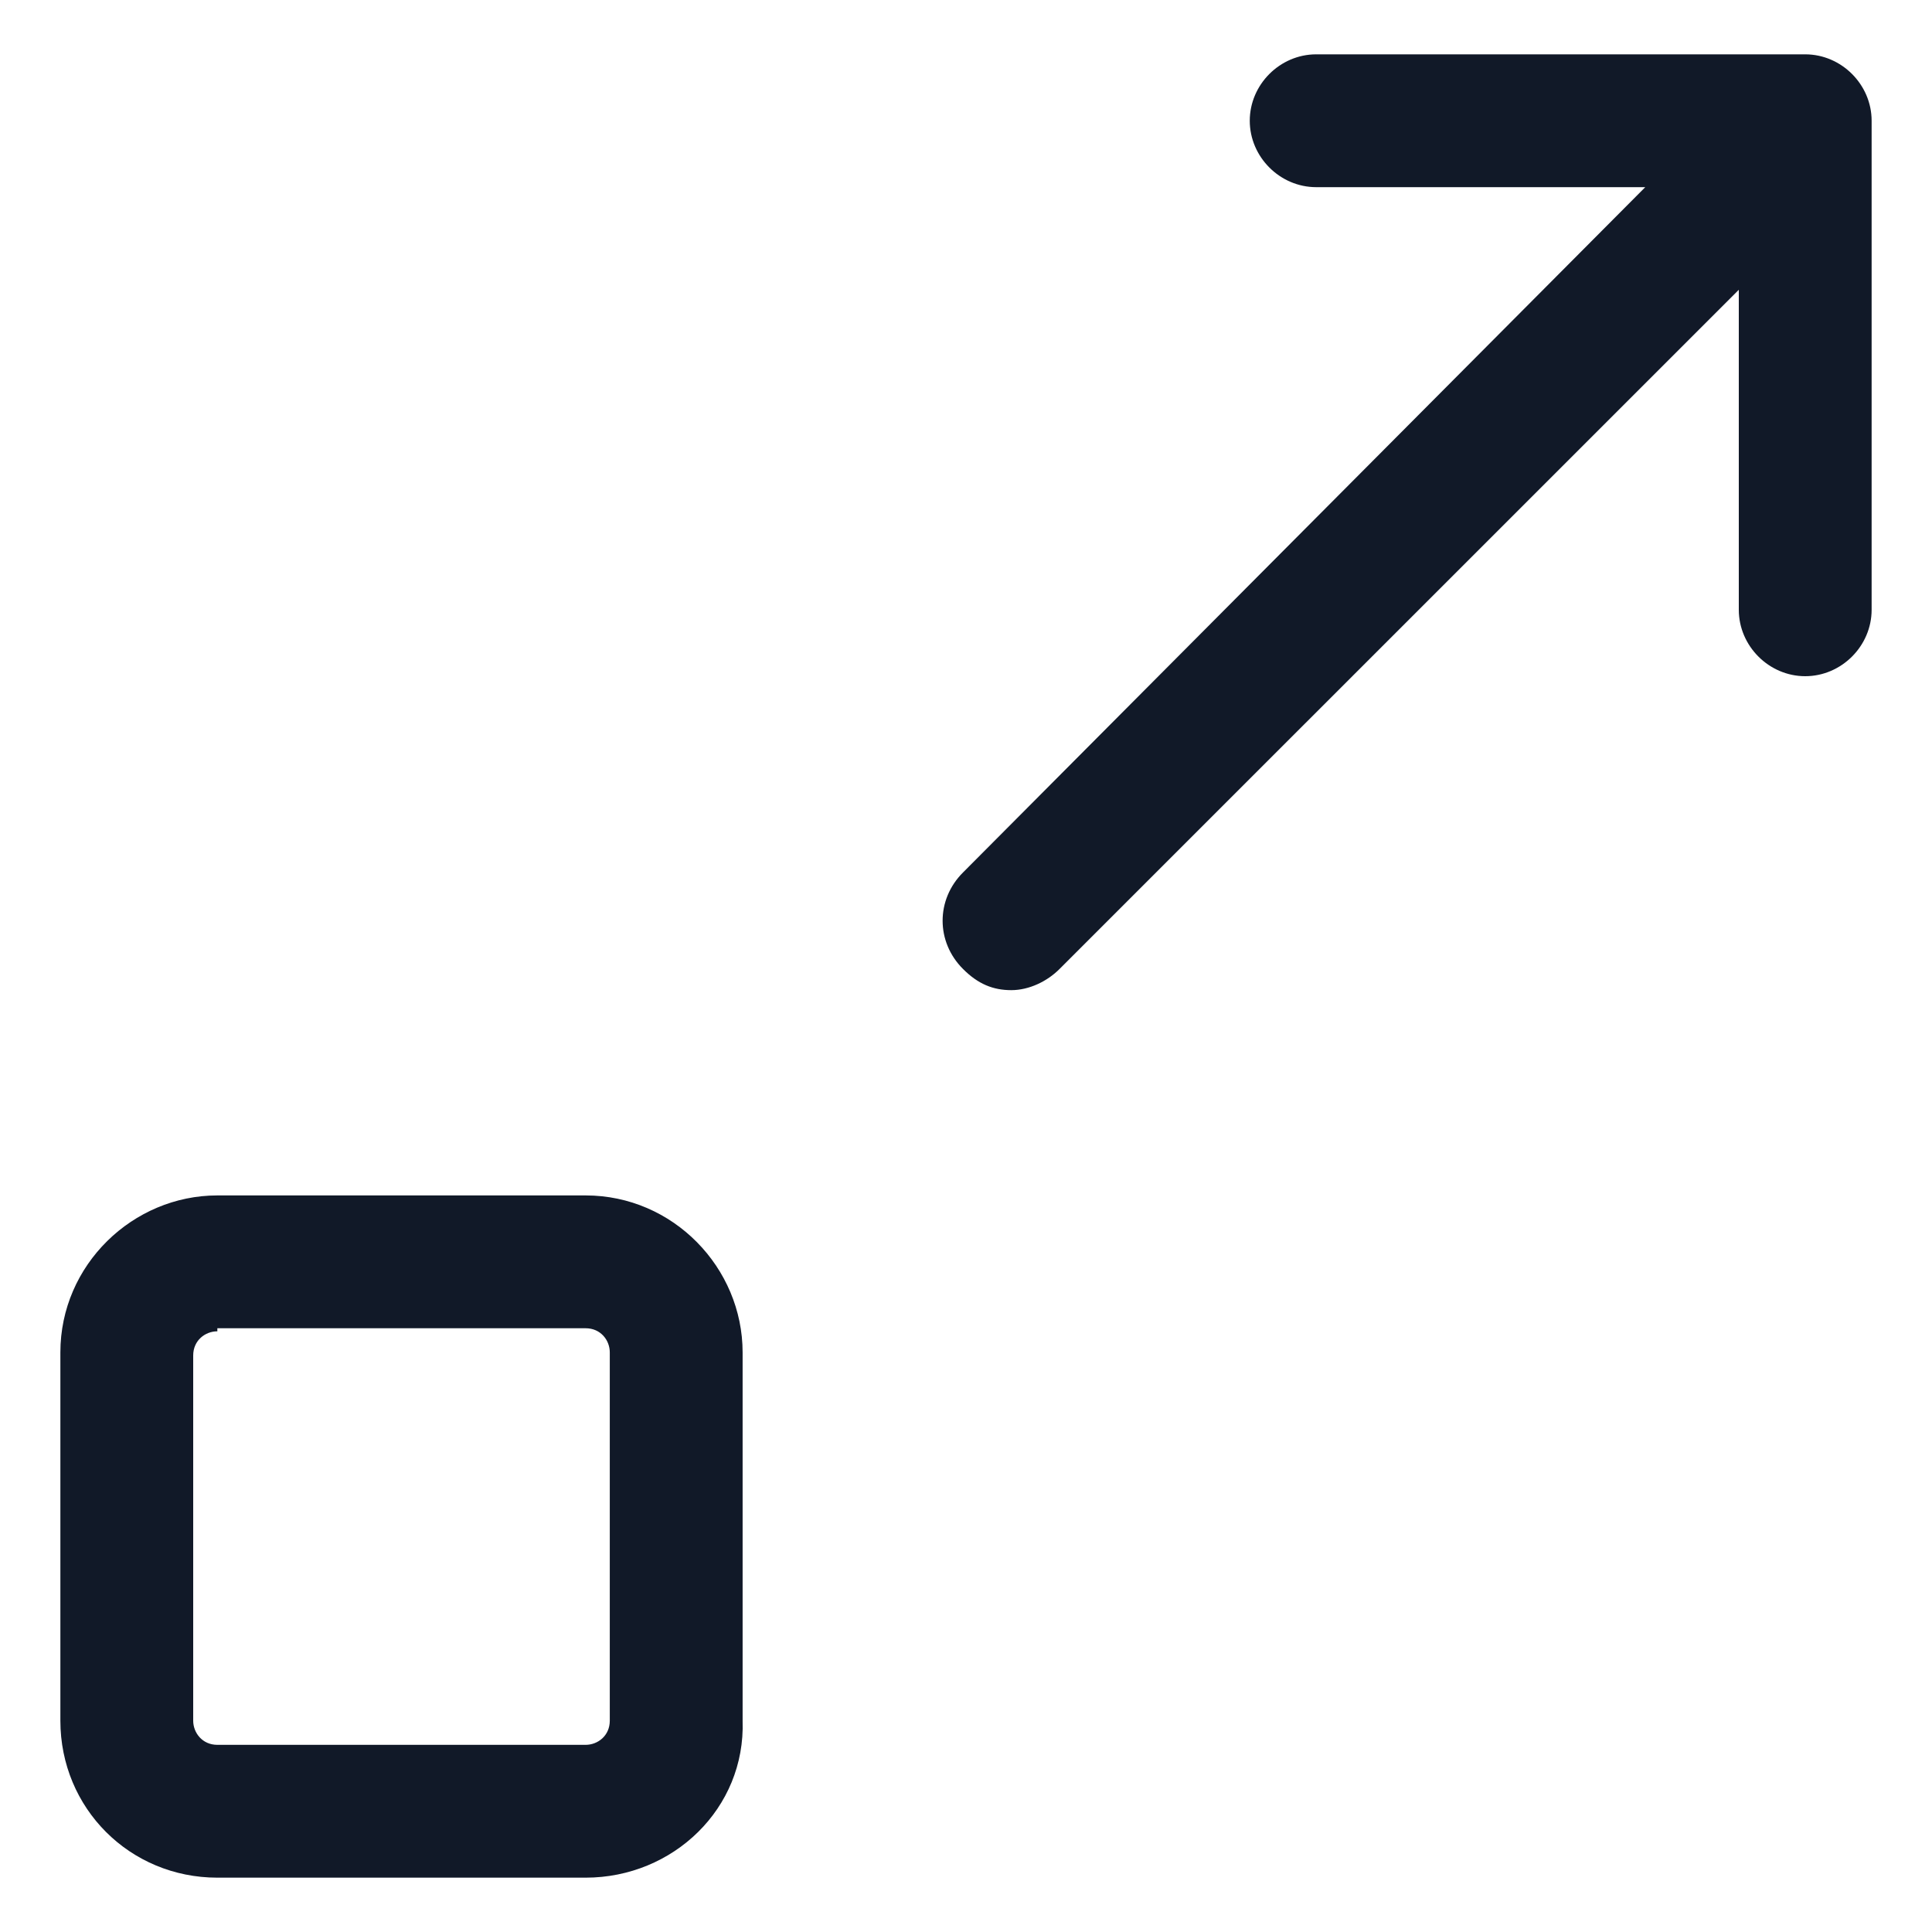 <svg xmlns="http://www.w3.org/2000/svg" width="24" height="24" viewBox="0 0 24 24" fill="none"><g clip-path="url(#clip0_501_41575)"><path d="M7.275 23.325H2.7C1.613 23.325 0.75 22.463 0.75 21.375V16.8C0.75 15.713 1.65 14.85 2.7 14.85H7.275C8.363 14.85 9.225 15.75 9.225 16.8V21.375C9.262 22.463 8.363 23.325 7.275 23.325ZM2.7 16.538C2.55 16.538 2.4 16.65 2.4 16.838V21.375C2.4 21.525 2.513 21.675 2.7 21.675H7.275C7.425 21.675 7.575 21.563 7.575 21.375V16.8C7.575 16.65 7.463 16.5 7.275 16.5H2.7V16.538Z" fill="#111928"></path><path d="M12.562 12.3C12.338 12.3 12.15 12.225 11.963 12.037C11.625 11.7 11.625 11.175 11.963 10.838L20.438 2.325H16.35C15.9 2.325 15.525 1.95 15.525 1.5C15.525 1.05 15.9 0.675 16.35 0.675H22.425C22.875 0.675 23.25 1.05 23.25 1.5V7.575C23.25 8.025 22.875 8.4 22.425 8.4C21.975 8.4 21.6 8.025 21.6 7.575V3.6L13.162 12.037C13.012 12.188 12.787 12.3 12.562 12.3Z" fill="#111928"></path></g><defs><clipPath id="clip0_501_41575"><rect width="24" height="24" fill="white"></rect></clipPath></defs></svg>